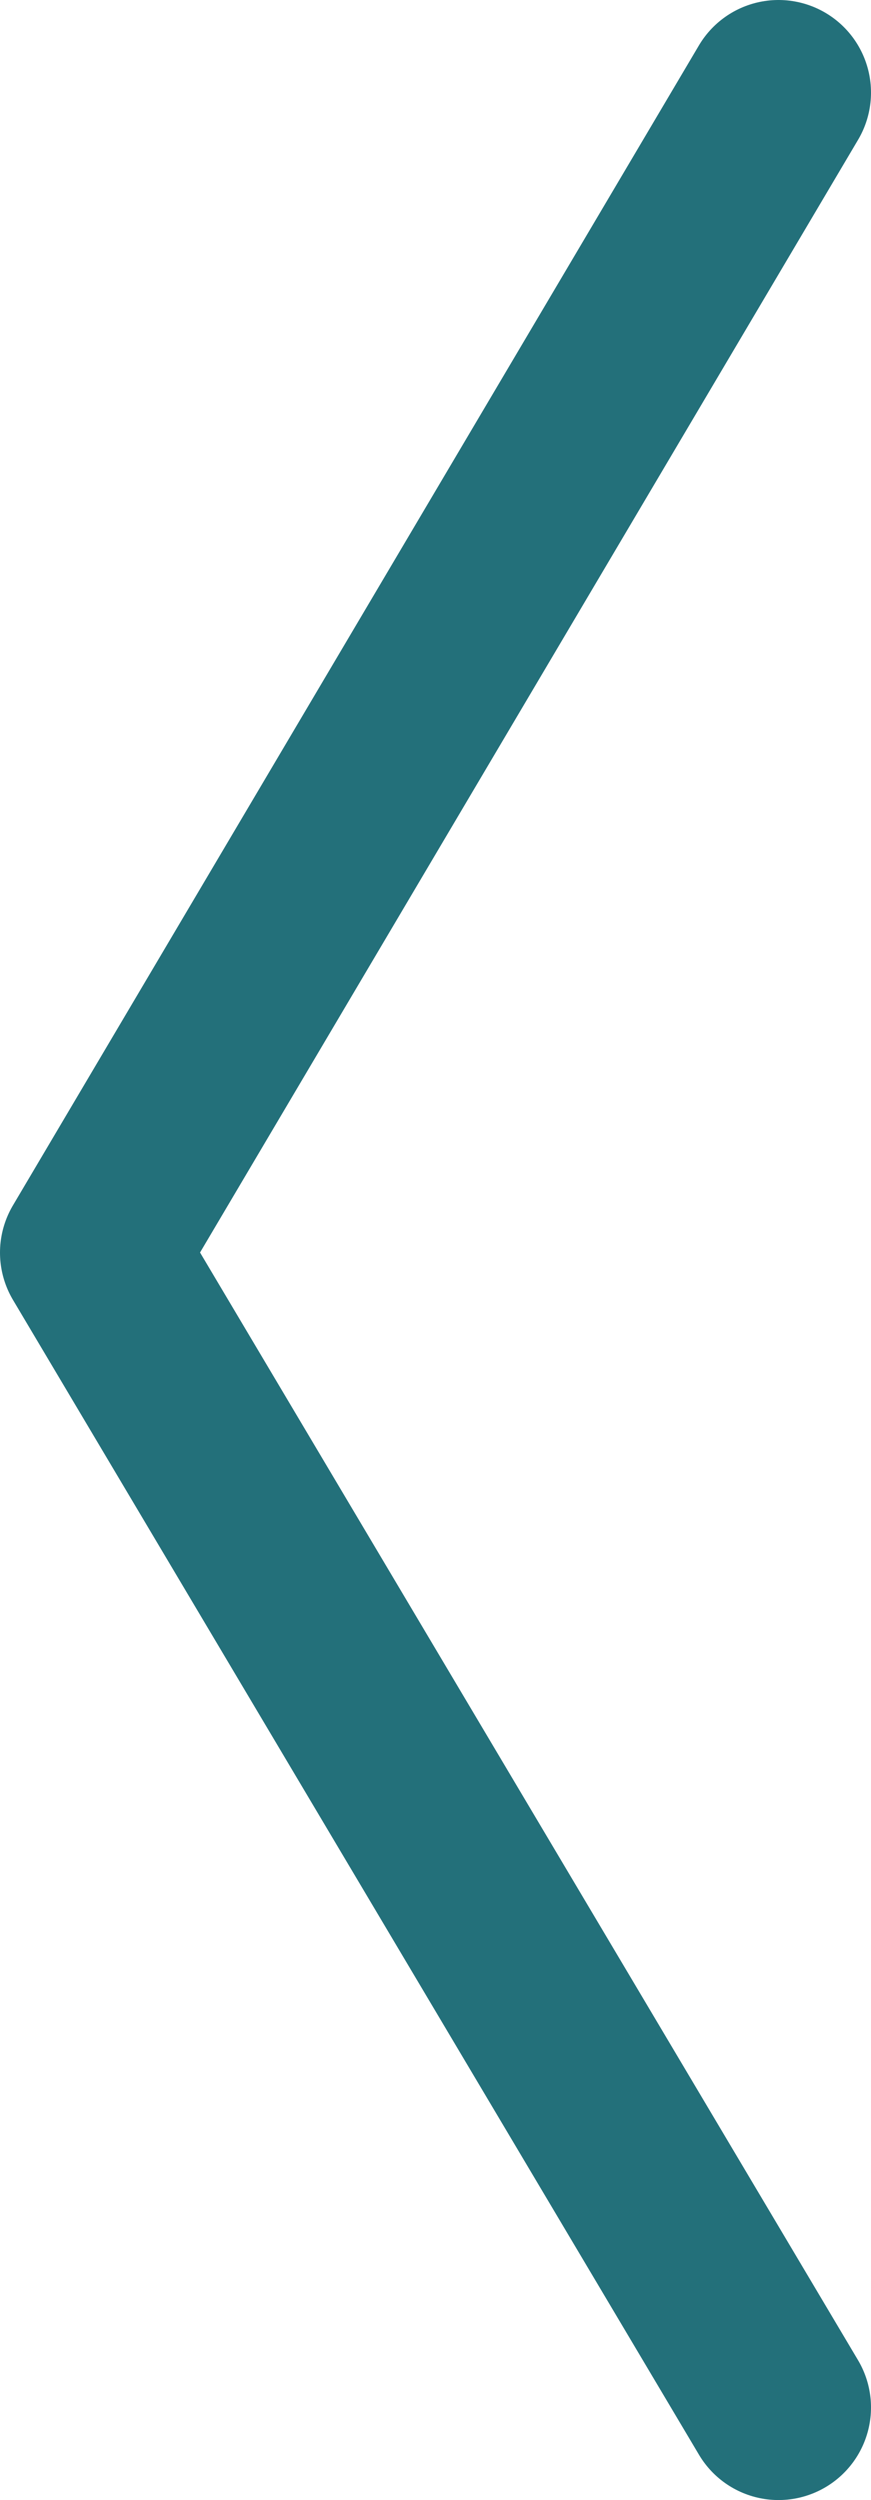 <svg xmlns="http://www.w3.org/2000/svg" viewBox="0 0 14.125 40.5"><defs><style>.cls-1{fill:none;stroke:#23707a;stroke-linecap:round;stroke-linejoin:round;stroke-width:3px;}</style></defs><g id="圖層_2" data-name="圖層 2"><g id="Layer_1" data-name="Layer 1"><polyline class="cls-1" points="12.625 39 1.5 20.292 12.625 1.5"/></g></g></svg>